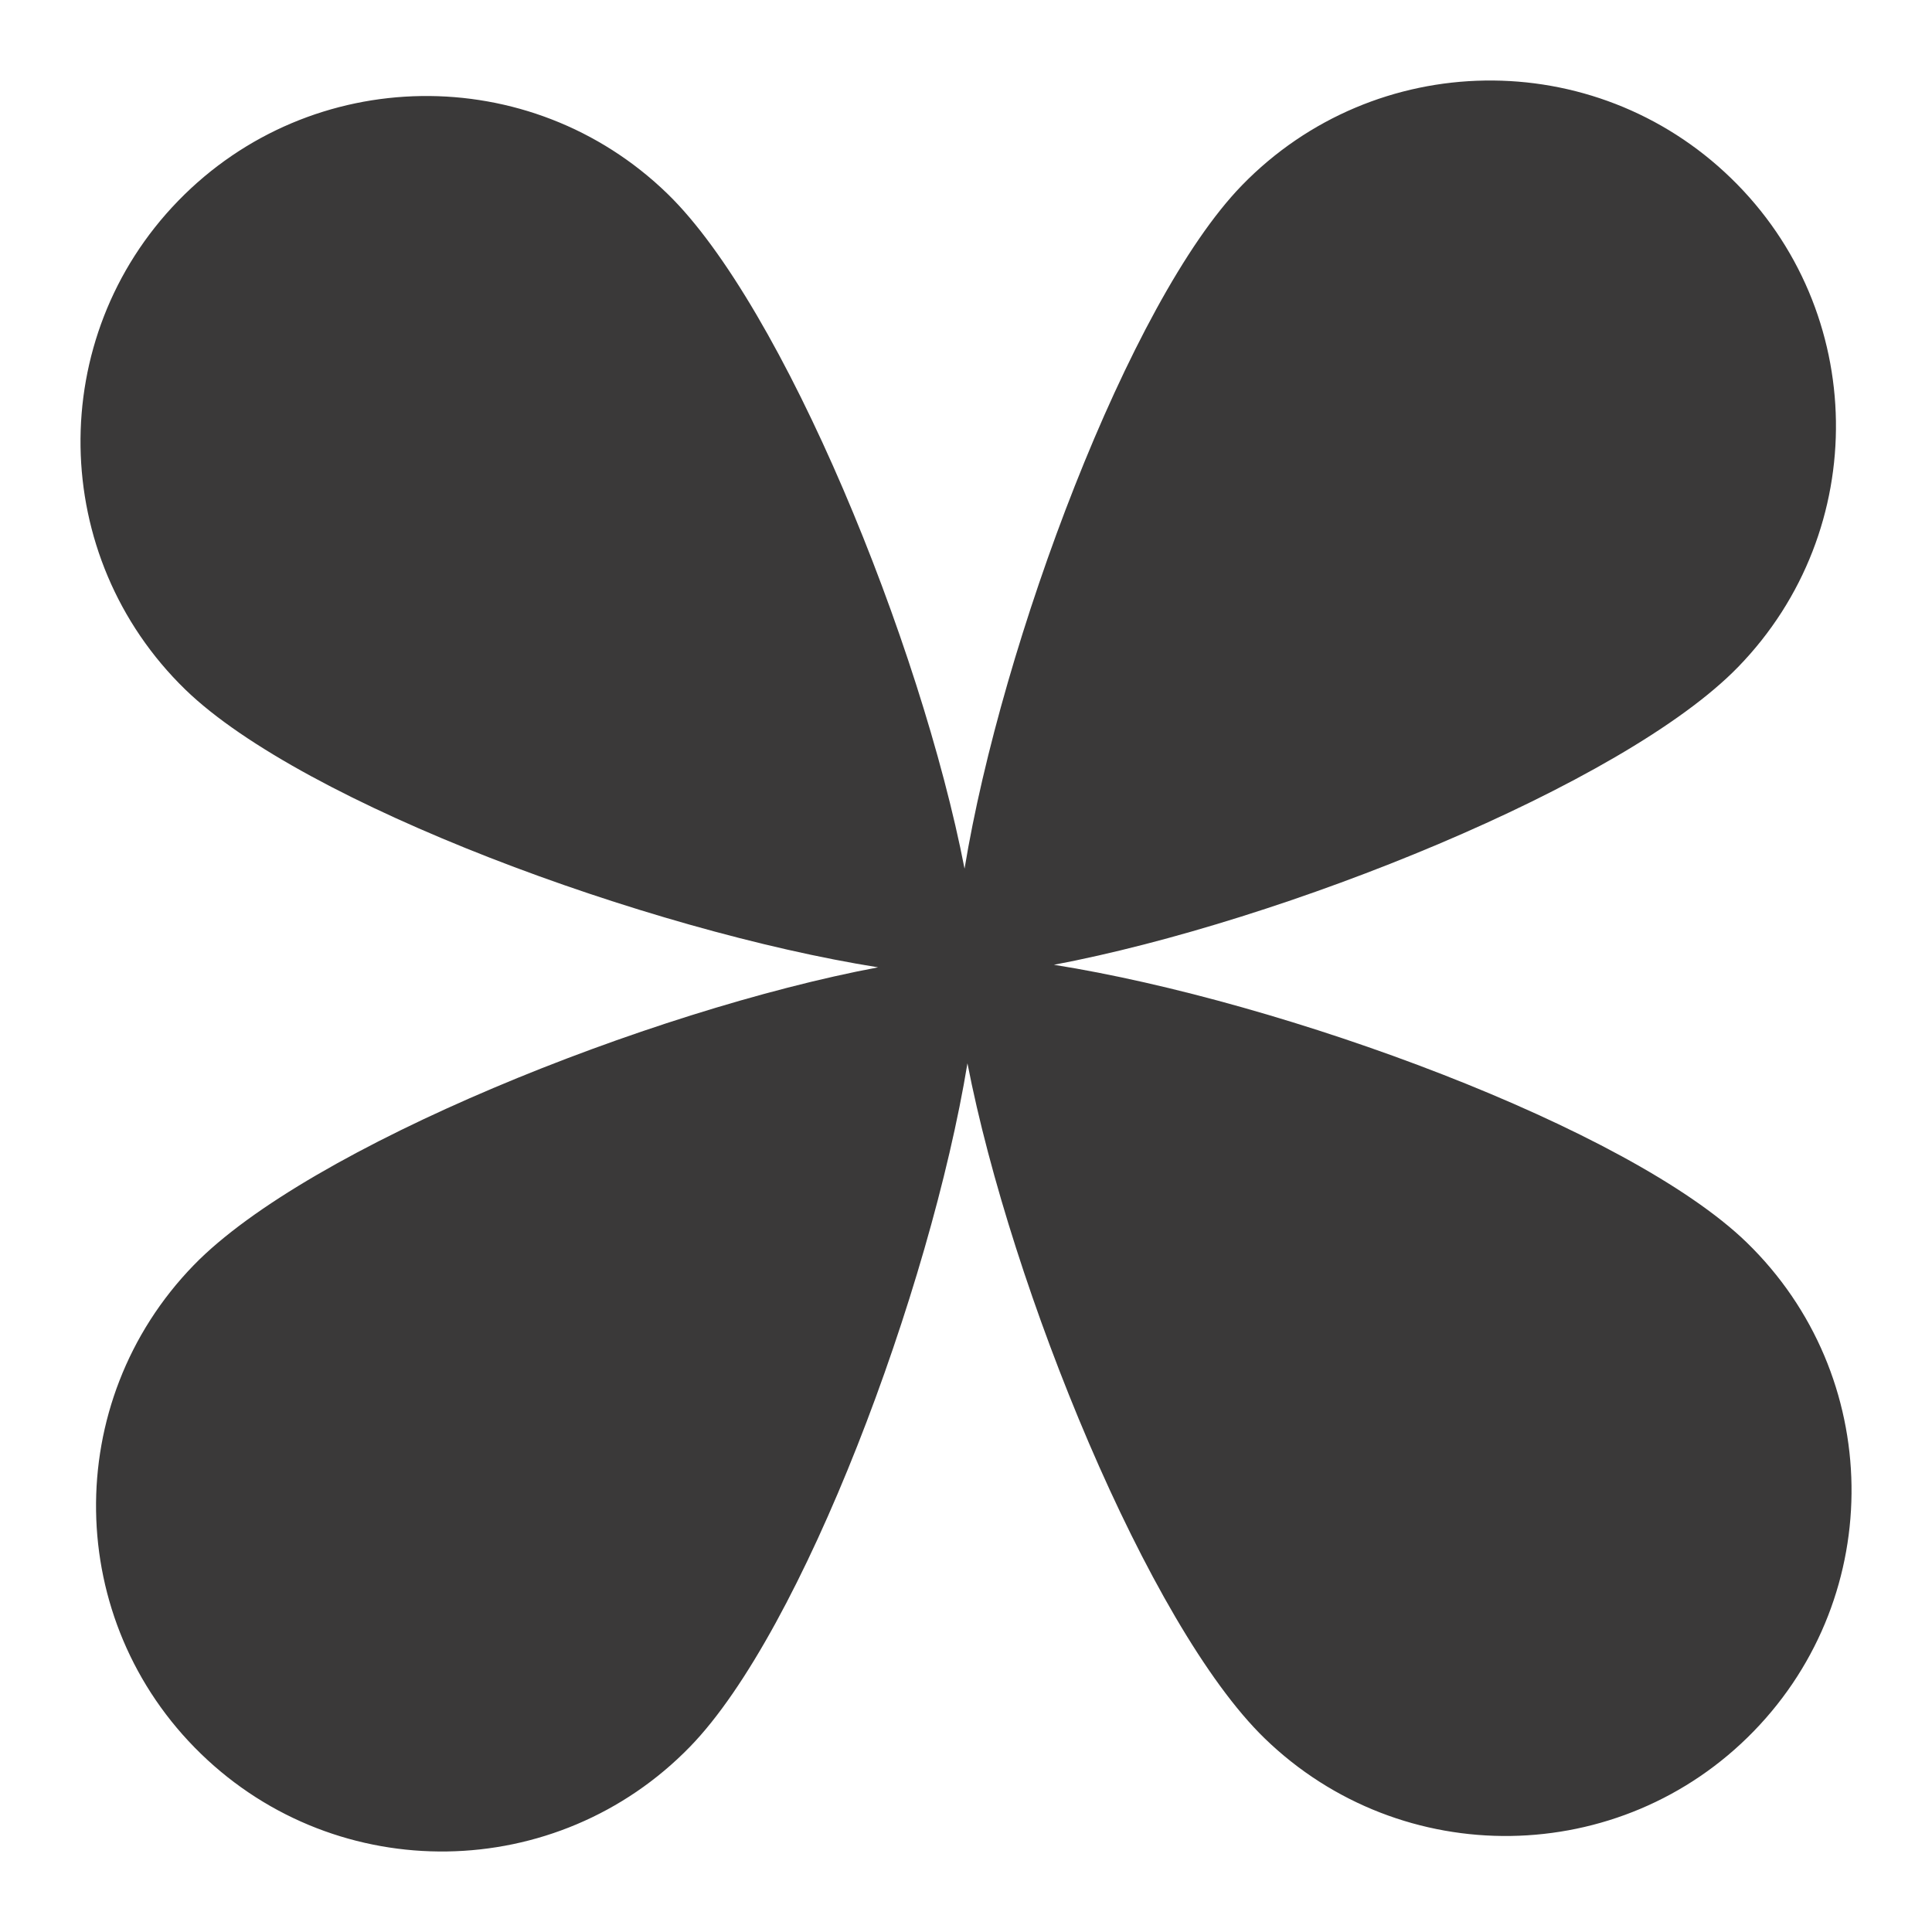 <svg width="16" height="16" viewBox="0 0 16 16" fill="none" xmlns="http://www.w3.org/2000/svg">
<g id="Flagship Product Icon">
<path id="Vector" d="M8.728 7.99C10.622 7.632 13.445 6.501 14.395 5.523C15.497 4.389 15.471 2.577 14.336 1.476C13.201 0.374 11.387 0.401 10.285 1.535C9.351 2.496 8.296 5.321 7.988 7.194C7.626 5.331 6.489 2.537 5.527 1.604C4.392 0.503 2.578 0.529 1.476 1.663C0.374 2.797 0.401 4.609 1.535 5.711C2.514 6.66 5.368 7.708 7.272 8.011C5.378 8.368 2.555 9.499 1.605 10.477C0.503 11.611 0.529 13.423 1.664 14.524C2.799 15.626 4.613 15.599 5.715 14.465C6.649 13.504 7.704 10.679 8.012 8.806C8.374 10.669 9.511 13.463 10.473 14.396C11.608 15.497 13.422 15.471 14.524 14.337C15.626 13.203 15.6 11.391 14.465 10.289C13.486 9.34 10.632 8.292 8.728 7.99V7.99Z" fill="#3A3939"/>
</g>
</svg>
